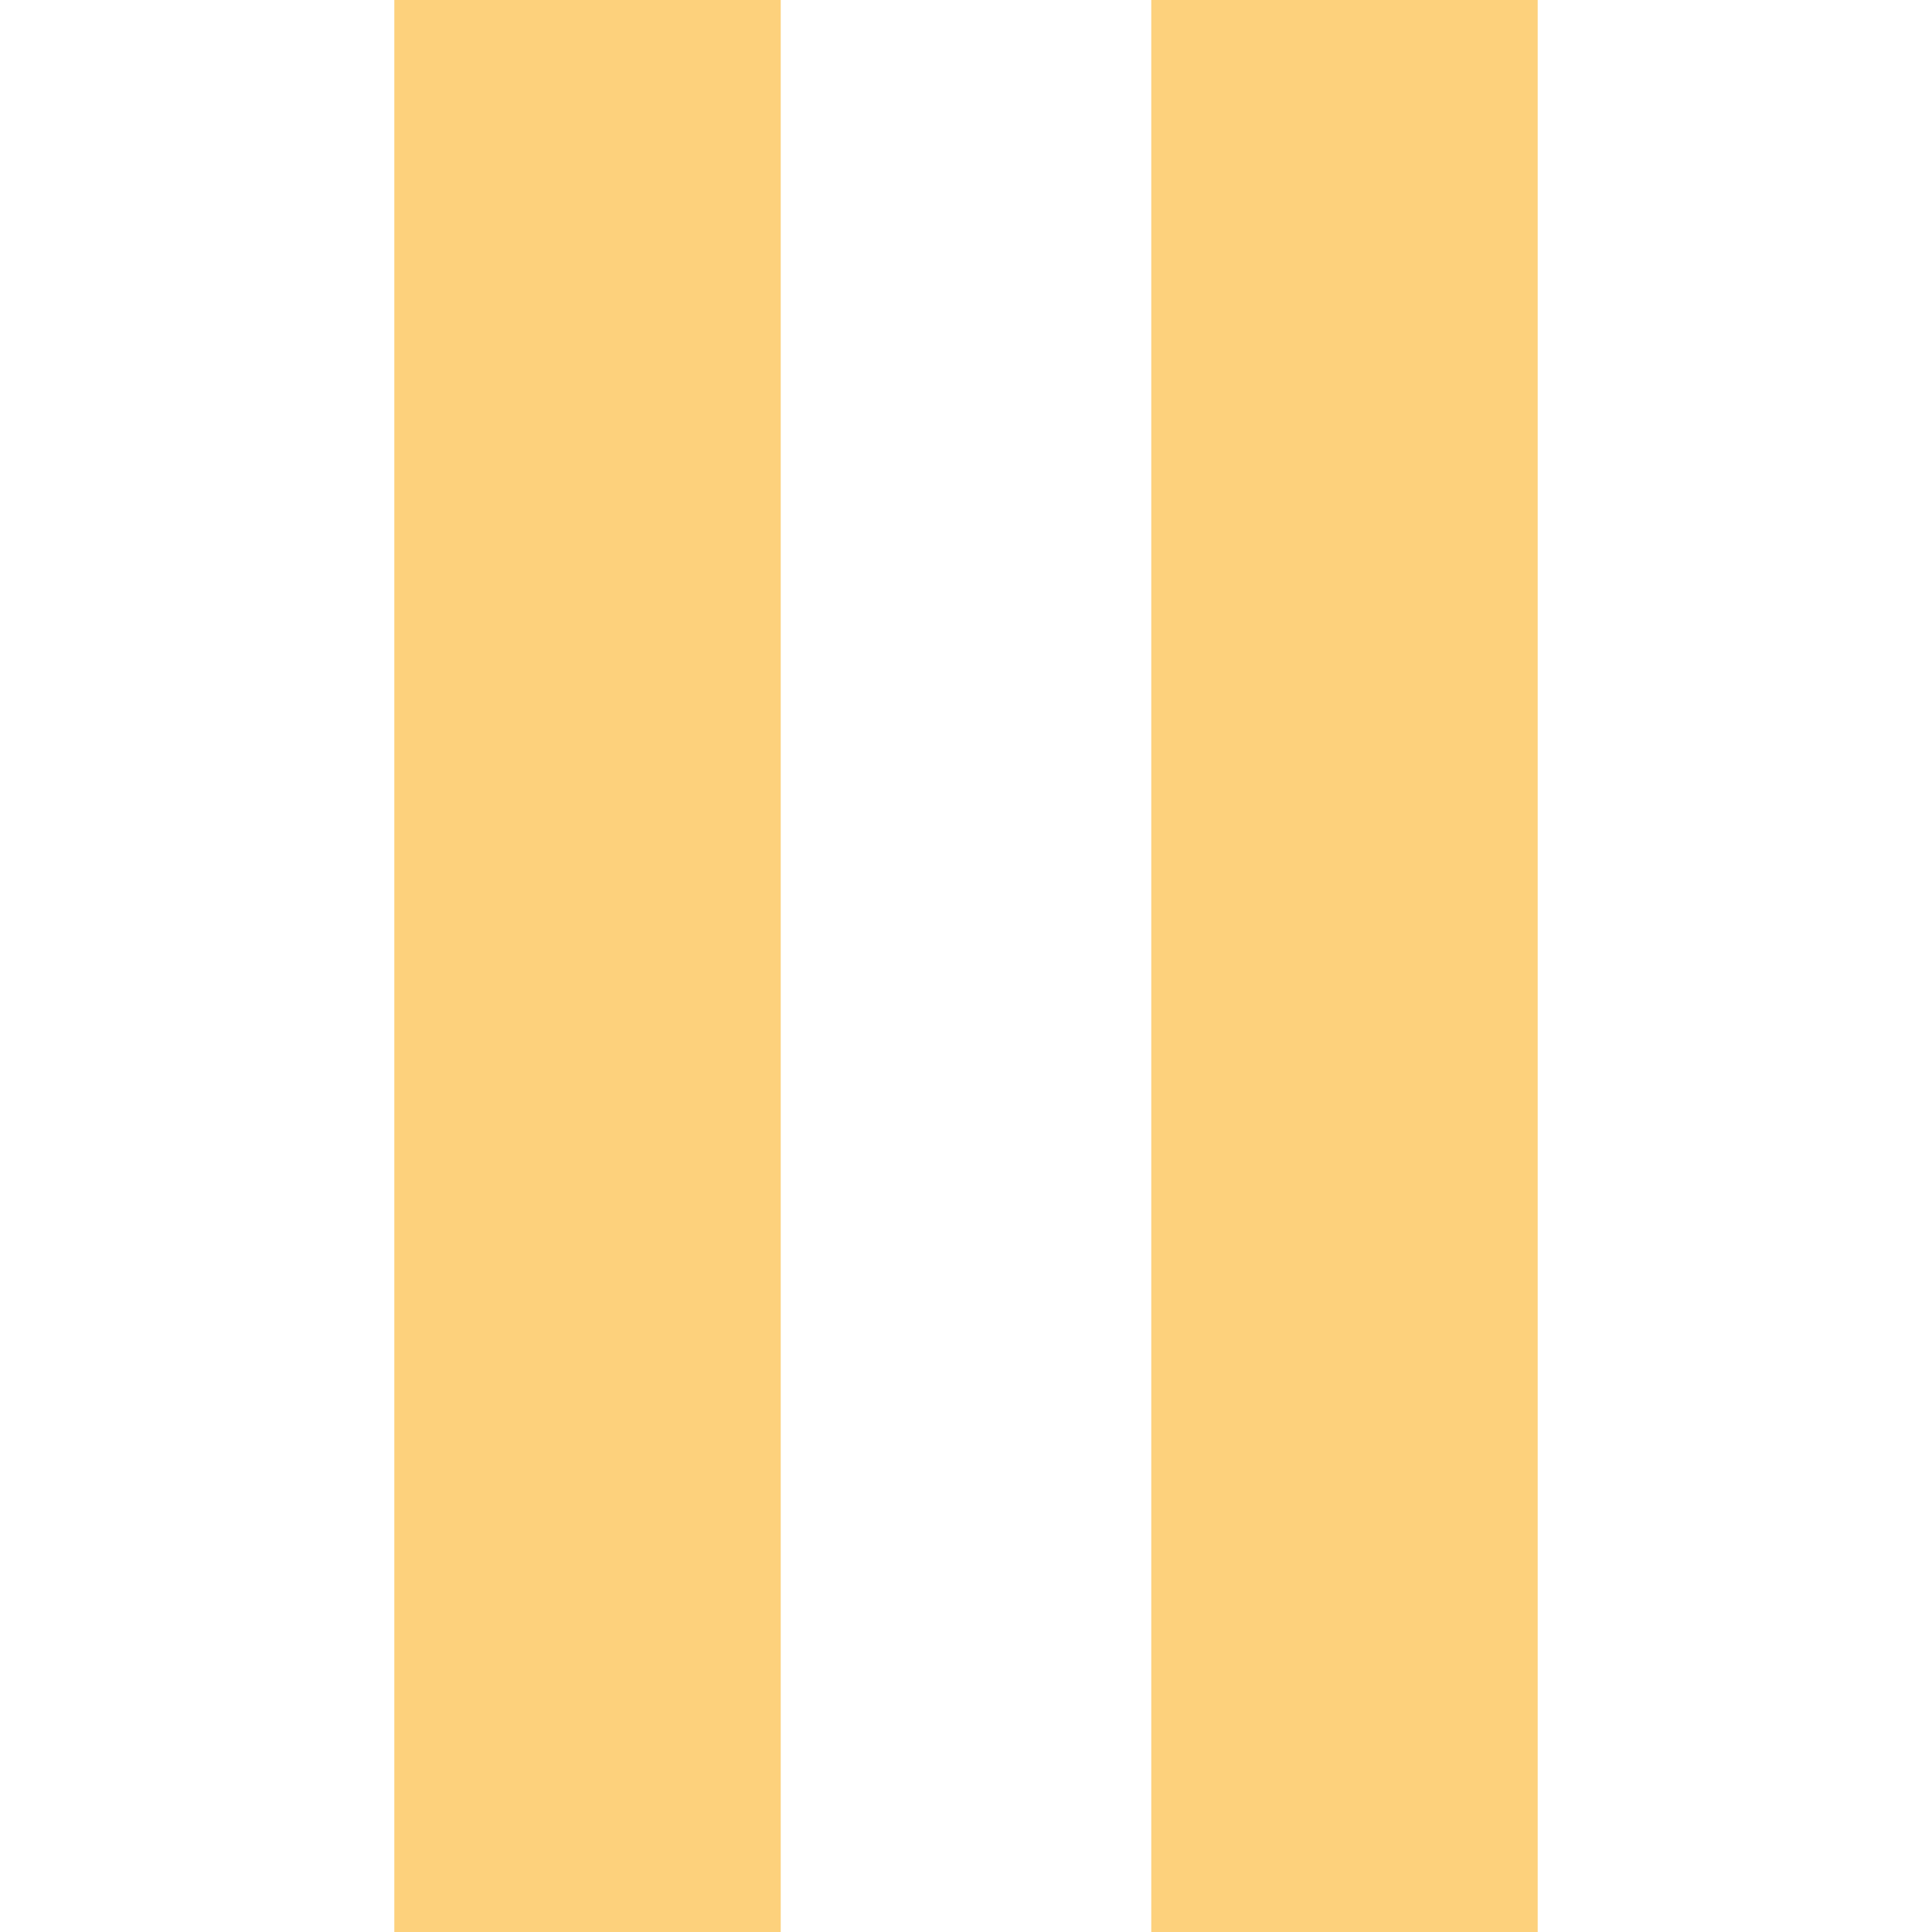 <svg width="20" height="20" viewBox="0 0 20 20" fill="none" xmlns="http://www.w3.org/2000/svg">
<path d="M8.082 0H4.082V20H8.082V0Z" fill="#FDD17C"/>
<path d="M15.918 0H11.918V20H15.918V0Z" fill="#FDD17C"/>
</svg>
